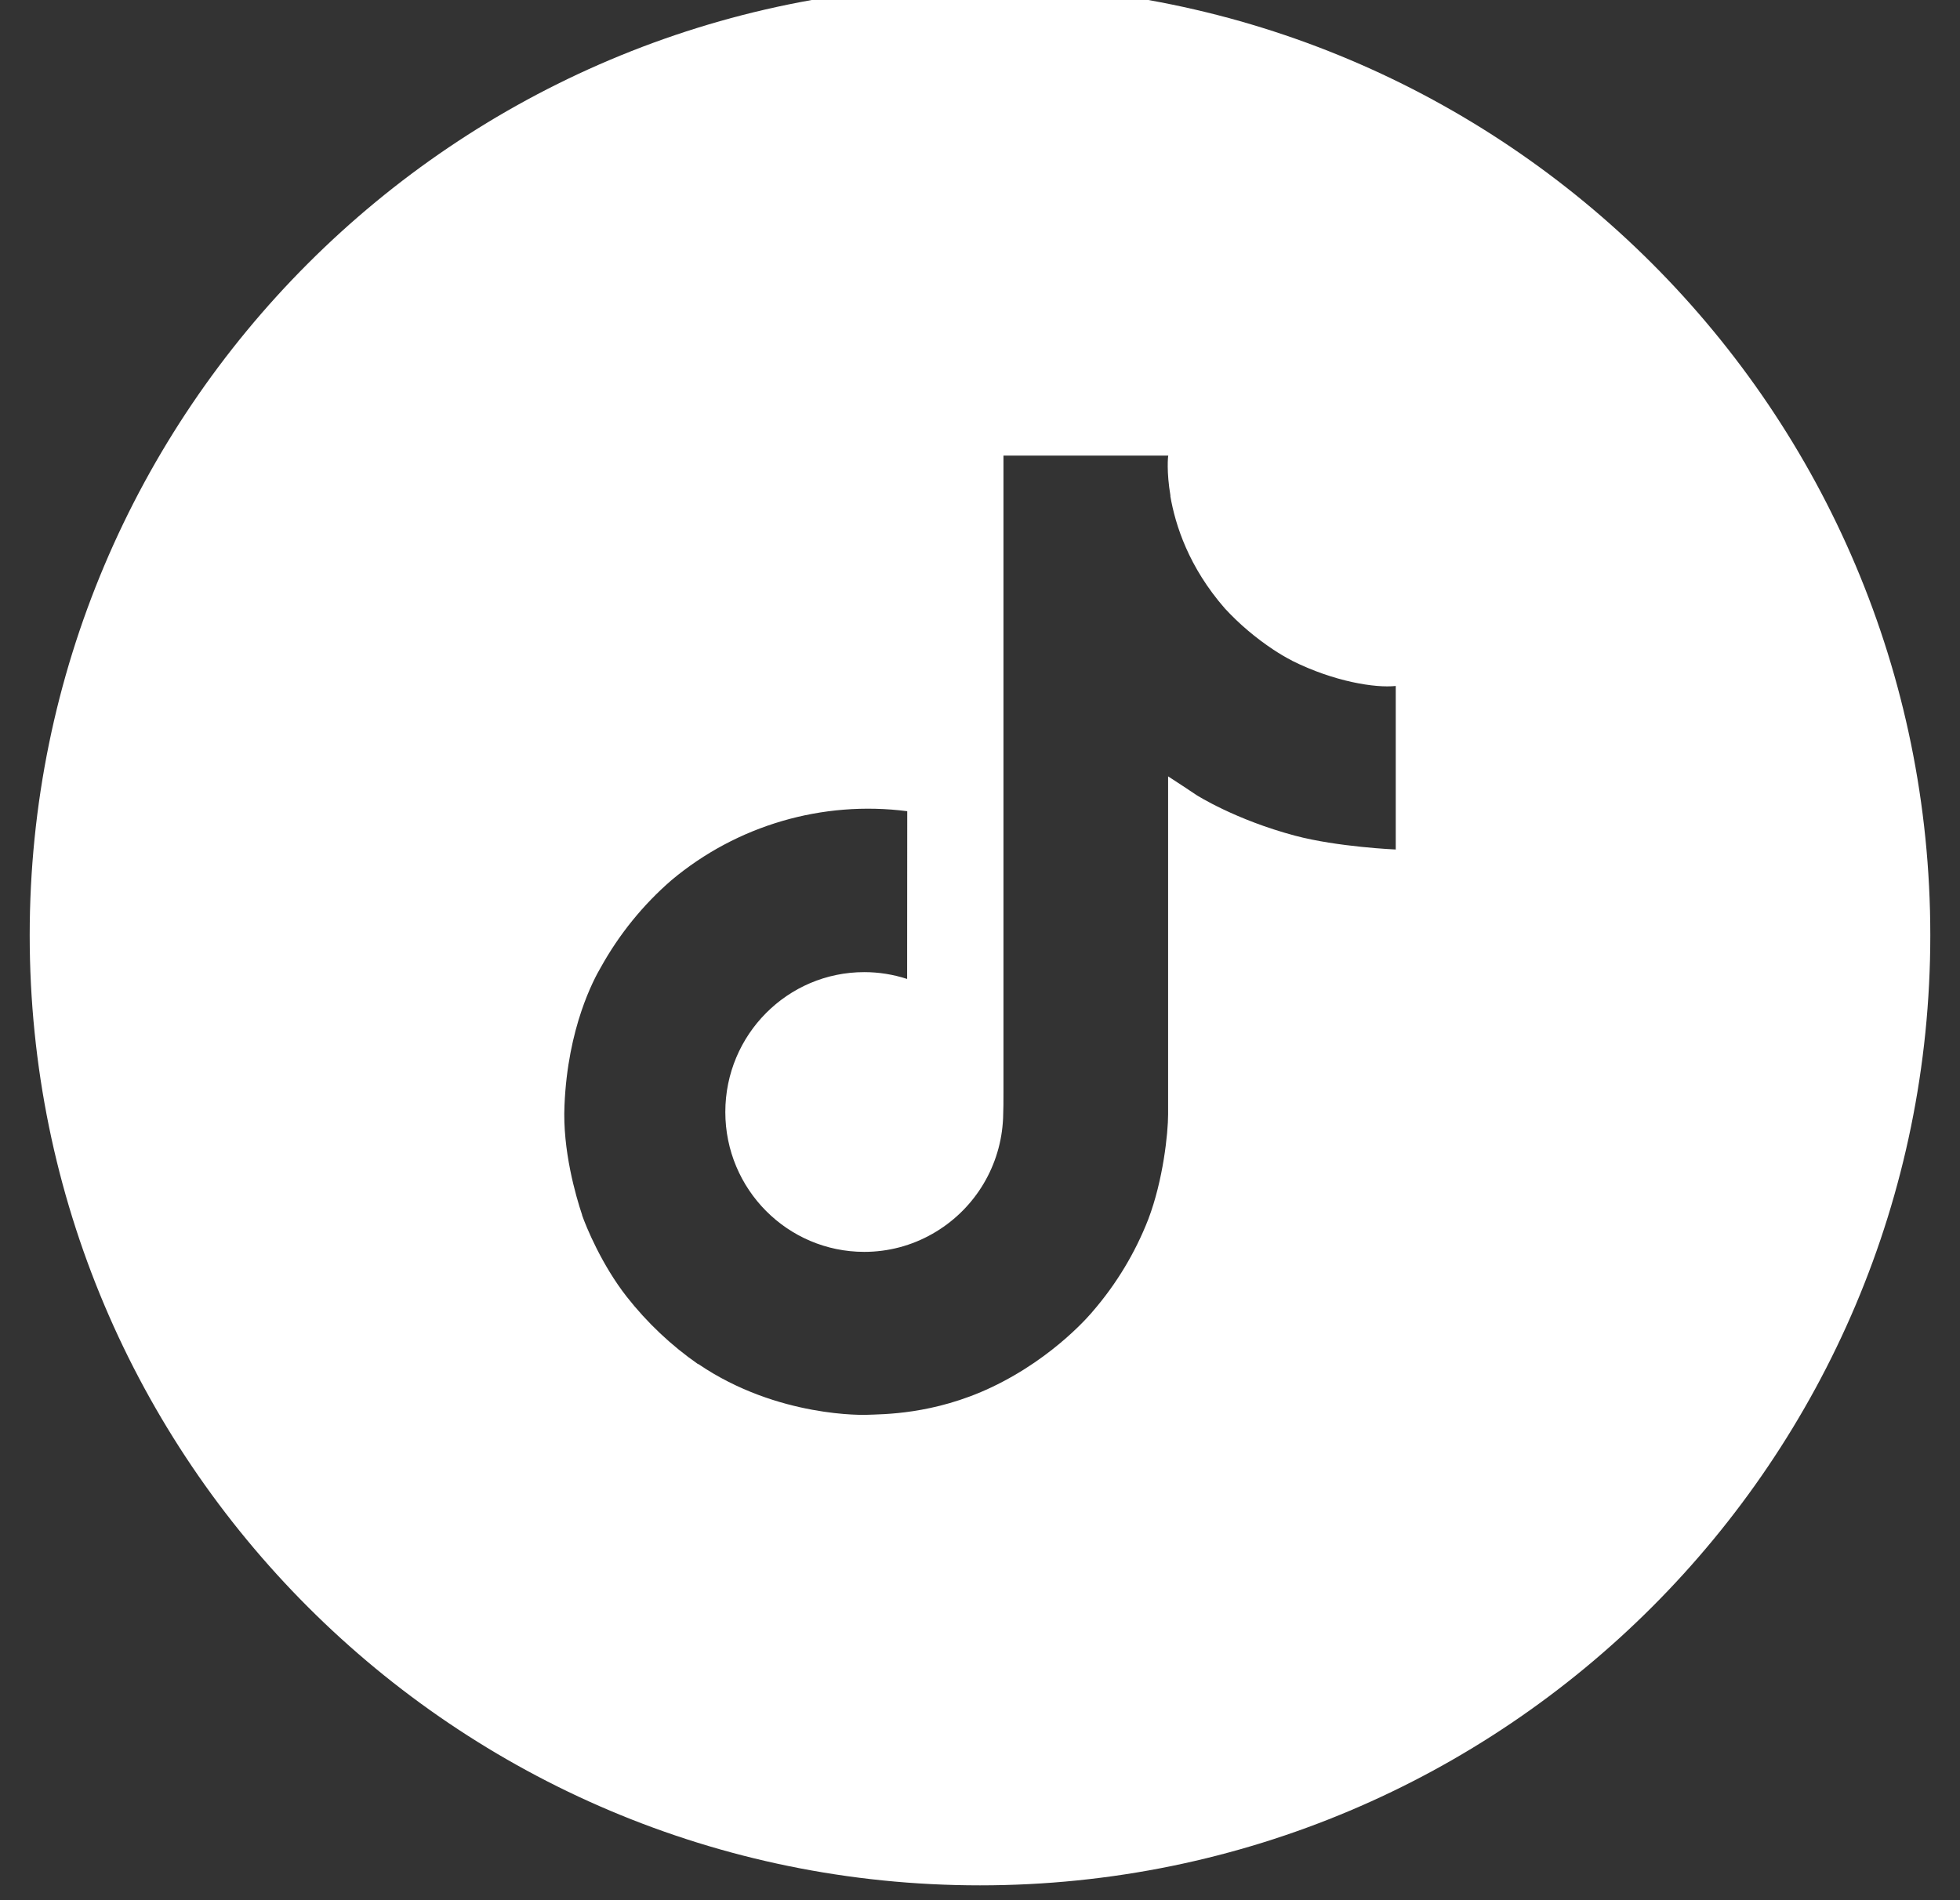 <svg width="33" height="32" viewBox="0 0 33 32" fill="none" xmlns="http://www.w3.org/2000/svg">
<rect x="0" y="0" width="33" height="32" fill="#333333" stroke="none"/>
<g clip-path="url(#clip0_1921_1342)">
<path d="M16.5 -0.25C25.337 -0.25 32.5 6.913 32.5 15.75C32.5 24.587 25.337 31.75 16.5 31.75C7.663 31.75 0.5 24.587 0.5 15.75C0.5 6.913 7.663 -0.25 16.5 -0.25ZM16.895 18.4C16.895 18.544 16.895 18.686 16.889 18.827C16.889 18.844 16.887 18.861 16.886 18.88C16.886 18.888 16.885 18.896 16.884 18.903V18.909C16.825 19.691 16.381 20.391 15.699 20.778C15.349 20.978 14.954 21.082 14.552 21.082C13.259 21.082 12.212 20.027 12.212 18.727C12.212 17.426 13.259 16.371 14.552 16.371C14.796 16.371 15.04 16.41 15.273 16.486L15.275 13.661C13.848 13.477 12.407 13.899 11.305 14.823C10.826 15.238 10.425 15.734 10.117 16.288C9.999 16.489 9.558 17.301 9.504 18.618C9.47 19.366 9.694 20.141 9.801 20.46V20.466C9.867 20.655 10.129 21.298 10.554 21.84C10.896 22.275 11.301 22.658 11.755 22.974V22.967L11.762 22.974C13.099 23.882 14.582 23.827 14.594 23.826C14.851 23.815 15.715 23.827 16.695 23.362C17.777 22.849 18.396 22.087 18.402 22.08C18.797 21.622 19.113 21.098 19.333 20.534C19.584 19.875 19.667 19.083 19.667 18.766V13.074C19.701 13.094 20.142 13.386 20.148 13.391C20.148 13.391 20.795 13.804 21.803 14.073C22.526 14.265 23.5 14.306 23.5 14.306V11.552C23.159 11.589 22.465 11.481 21.756 11.128H21.758C21.649 11.072 21.543 11.009 21.44 10.941C21.142 10.743 20.867 10.511 20.624 10.248C20.015 9.551 19.788 8.844 19.704 8.35H19.707C19.638 7.945 19.665 7.681 19.67 7.673H16.895V18.4Z" fill="white"/>
</g>
<defs>
<clipPath id="clip0_1921_1342">
<rect width="32" height="32" fill="white" transform="translate(0.5)"/>
</clipPath>
</defs>
</svg>
